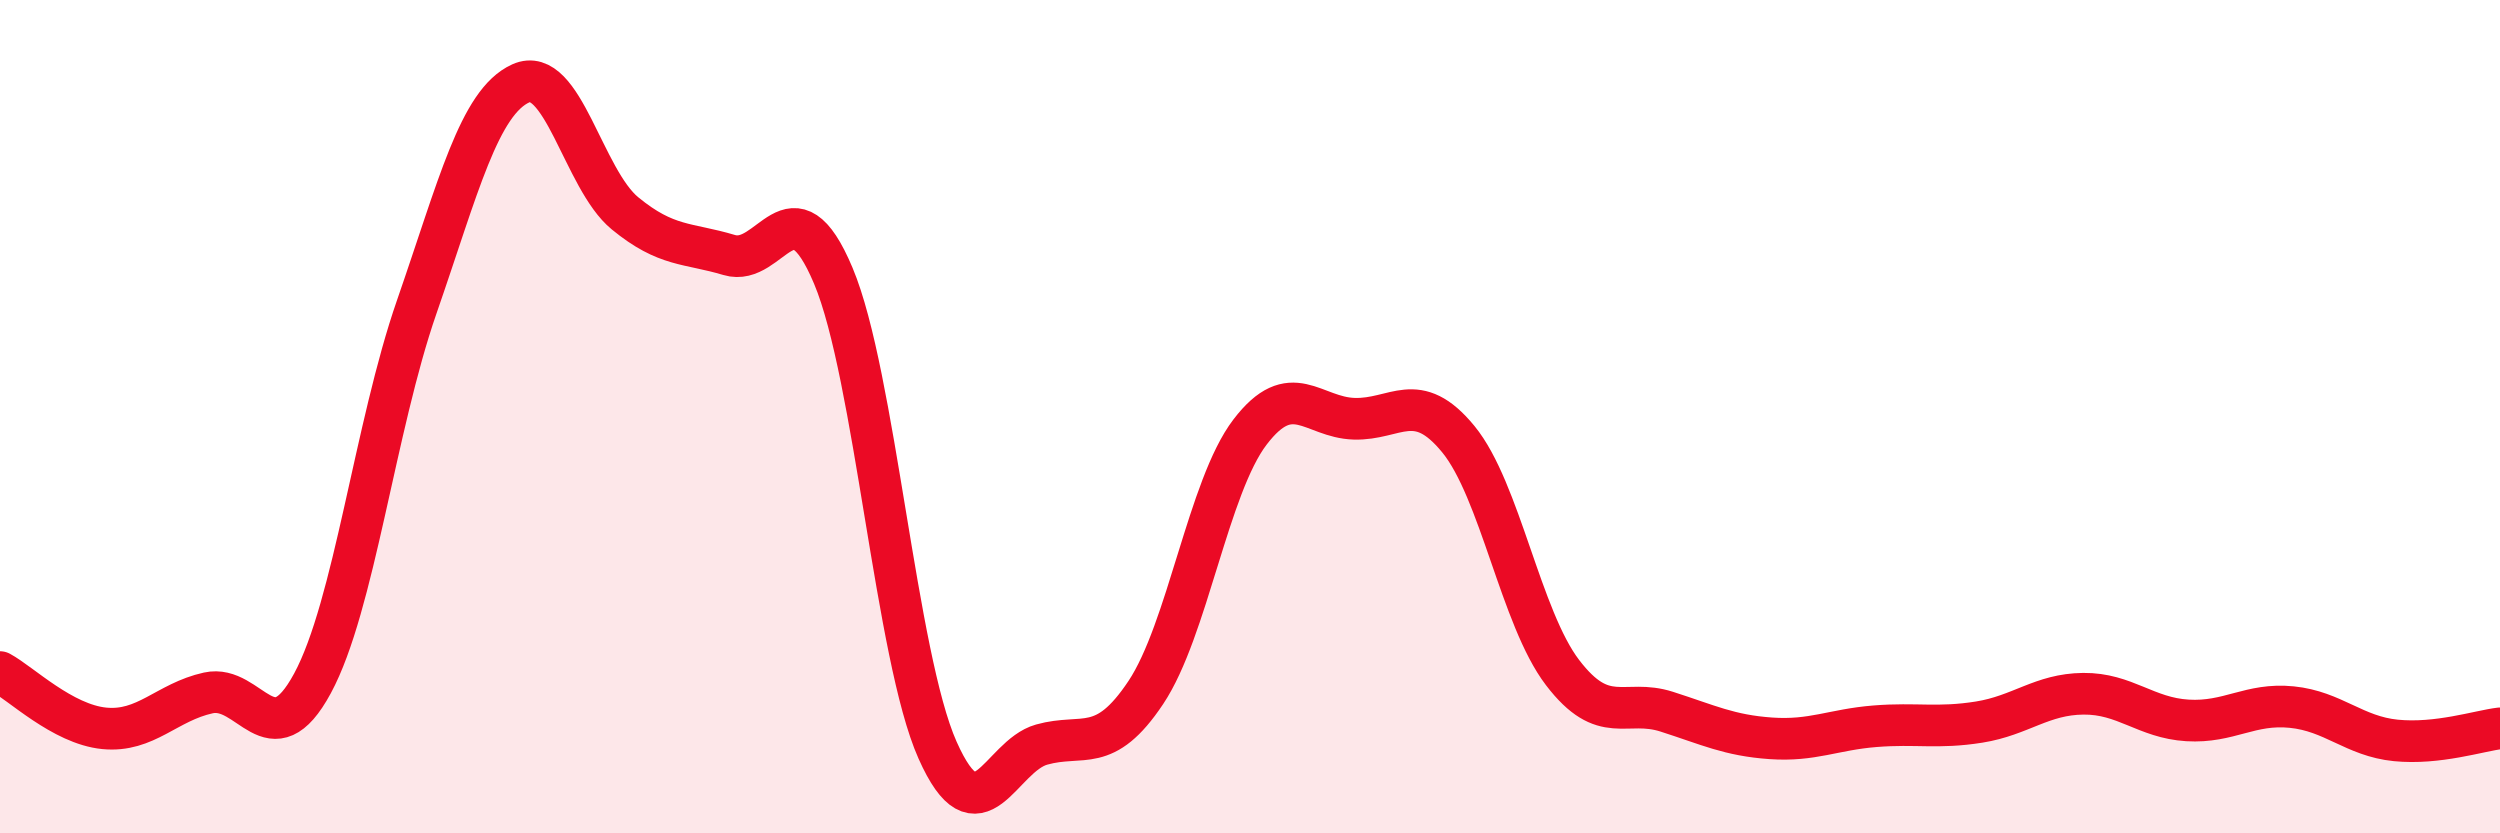 
    <svg width="60" height="20" viewBox="0 0 60 20" xmlns="http://www.w3.org/2000/svg">
      <path
        d="M 0,16.13 C 0.5,16.4 1.5,17.38 2.5,17.48 C 3.5,17.58 4,16.85 5,16.63 C 6,16.41 6.5,18.25 7.5,16.4 C 8.5,14.55 9,10.25 10,7.37 C 11,4.49 11.5,2.45 12.5,2 C 13.5,1.55 14,4.3 15,5.12 C 16,5.94 16.5,5.82 17.5,6.12 C 18.5,6.42 19,4.24 20,6.62 C 21,9 21.5,15.75 22.5,18 C 23.5,20.25 24,18.15 25,17.87 C 26,17.59 26.5,18.12 27.5,16.62 C 28.5,15.12 29,11.68 30,10.37 C 31,9.06 31.5,10.02 32.5,10.05 C 33.5,10.08 34,9.32 35,10.54 C 36,11.76 36.5,14.83 37.5,16.14 C 38.5,17.45 39,16.76 40,17.08 C 41,17.4 41.5,17.65 42.5,17.72 C 43.5,17.79 44,17.51 45,17.43 C 46,17.35 46.5,17.49 47.5,17.33 C 48.5,17.17 49,16.66 50,16.65 C 51,16.64 51.5,17.23 52.5,17.29 C 53.5,17.35 54,16.87 55,16.97 C 56,17.07 56.5,17.67 57.5,17.77 C 58.5,17.87 59.5,17.54 60,17.48L60 20L0 20Z"
        fill="#EB0A25"
        opacity="0.1"
        stroke-linecap="round"
        stroke-linejoin="round"
      />
      <path
        d="M 0,16.13 C 0.5,16.4 1.5,17.38 2.5,17.48 C 3.5,17.58 4,16.85 5,16.63 C 6,16.41 6.5,18.25 7.5,16.4 C 8.5,14.55 9,10.25 10,7.37 C 11,4.49 11.5,2.45 12.5,2 C 13.5,1.55 14,4.3 15,5.12 C 16,5.94 16.5,5.82 17.5,6.12 C 18.5,6.42 19,4.24 20,6.62 C 21,9 21.5,15.75 22.5,18 C 23.5,20.25 24,18.15 25,17.87 C 26,17.59 26.5,18.12 27.5,16.62 C 28.5,15.12 29,11.68 30,10.37 C 31,9.06 31.5,10.02 32.5,10.05 C 33.5,10.08 34,9.32 35,10.54 C 36,11.76 36.5,14.83 37.5,16.14 C 38.5,17.45 39,16.76 40,17.08 C 41,17.4 41.5,17.65 42.5,17.72 C 43.5,17.79 44,17.51 45,17.43 C 46,17.35 46.5,17.49 47.5,17.33 C 48.5,17.17 49,16.66 50,16.65 C 51,16.64 51.5,17.23 52.5,17.29 C 53.5,17.35 54,16.87 55,16.97 C 56,17.07 56.5,17.67 57.5,17.77 C 58.5,17.87 59.5,17.54 60,17.48"
        stroke="#EB0A25"
        stroke-width="1"
        fill="none"
        stroke-linecap="round"
        stroke-linejoin="round"
      />
    </svg>
  